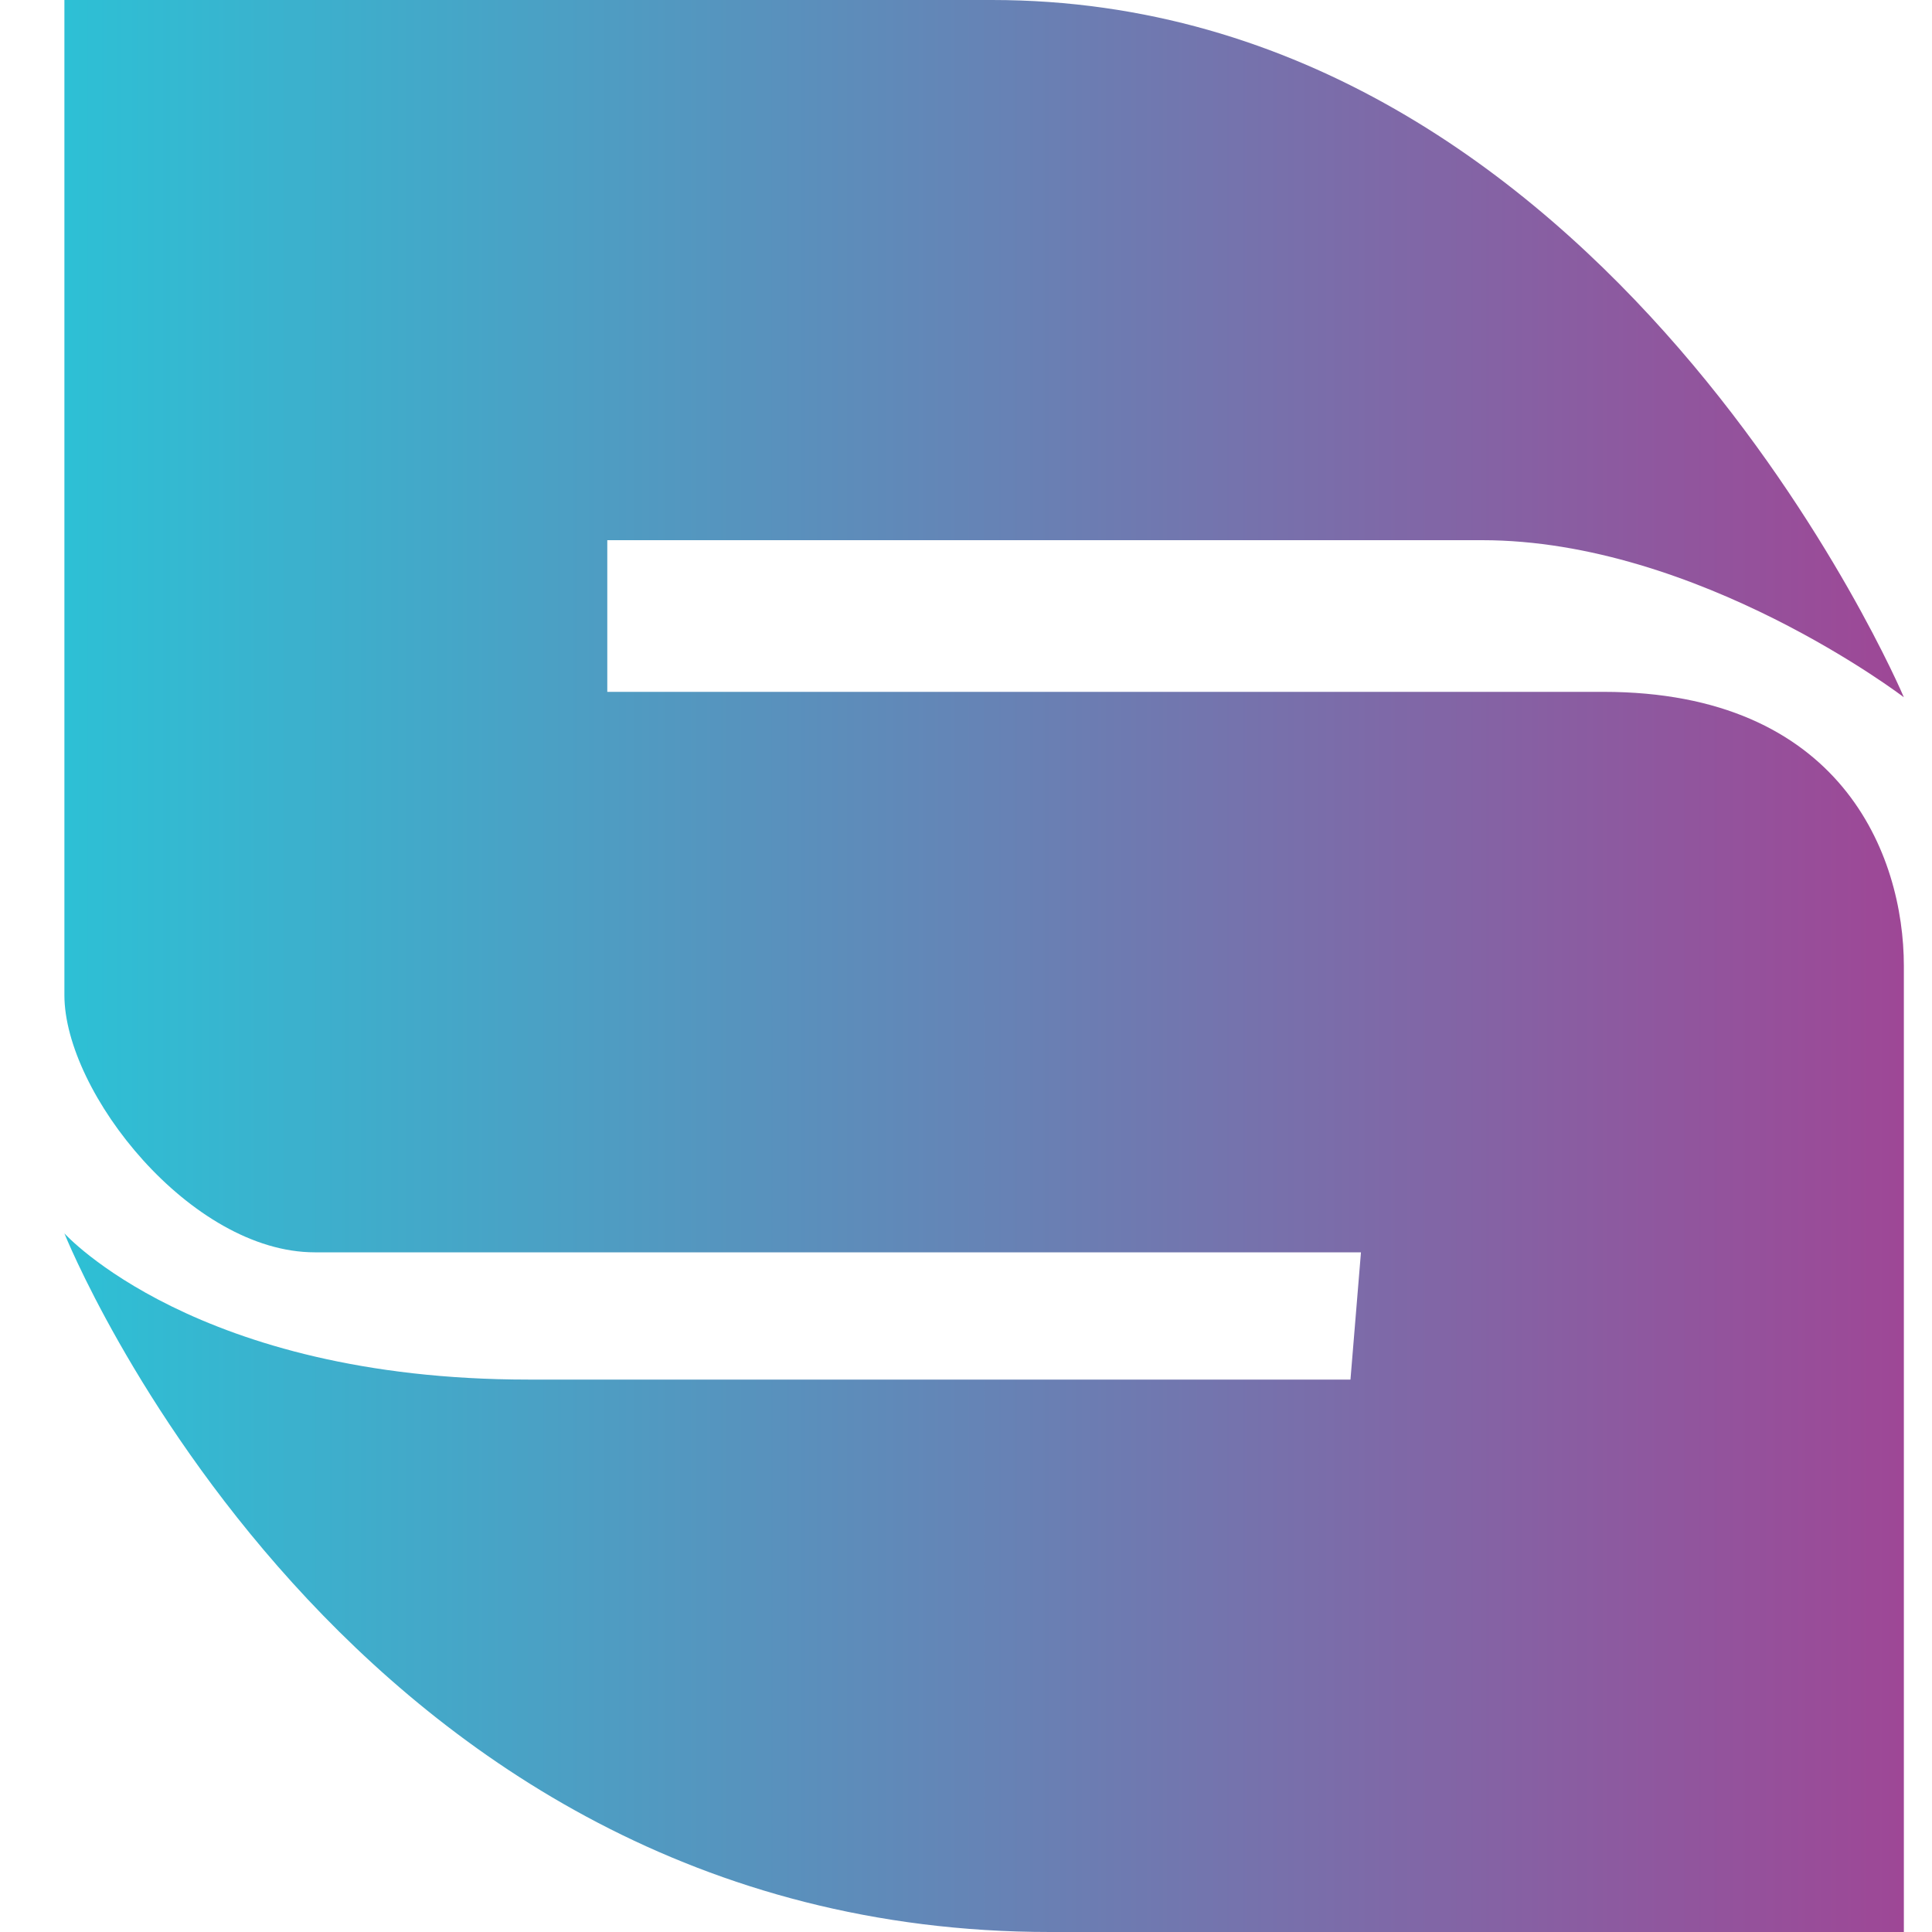 <svg width="30" height="30" viewBox="0 0 30 30" fill="none" xmlns="http://www.w3.org/2000/svg">
<path d="M29.563 10.827C29.563 10.827 24.98 0 15.404 0H1V15.452C1 16.965 2.965 19.446 4.888 19.446H21.133L20.97 21.422H8.202C3.046 21.422 1 19.152 1 19.152C1 19.152 5.338 30 16.305 30H29.563V15C29.563 13.266 28.581 10.743 24.898 10.743H9.43V8.388H23.015C26.371 8.388 29.563 10.827 29.563 10.827Z" fill="url(#paint0_linear_605_1198)"/>
<defs>
<linearGradient id="paint0_linear_605_1198" x1="1" y1="15" x2="29.563" y2="15" gradientUnits="userSpaceOnUse">
<stop stop-color="#2DC0D5"/>
<stop offset="1" stop-color="#9E4796"/>
</linearGradient>
</defs>
</svg>
